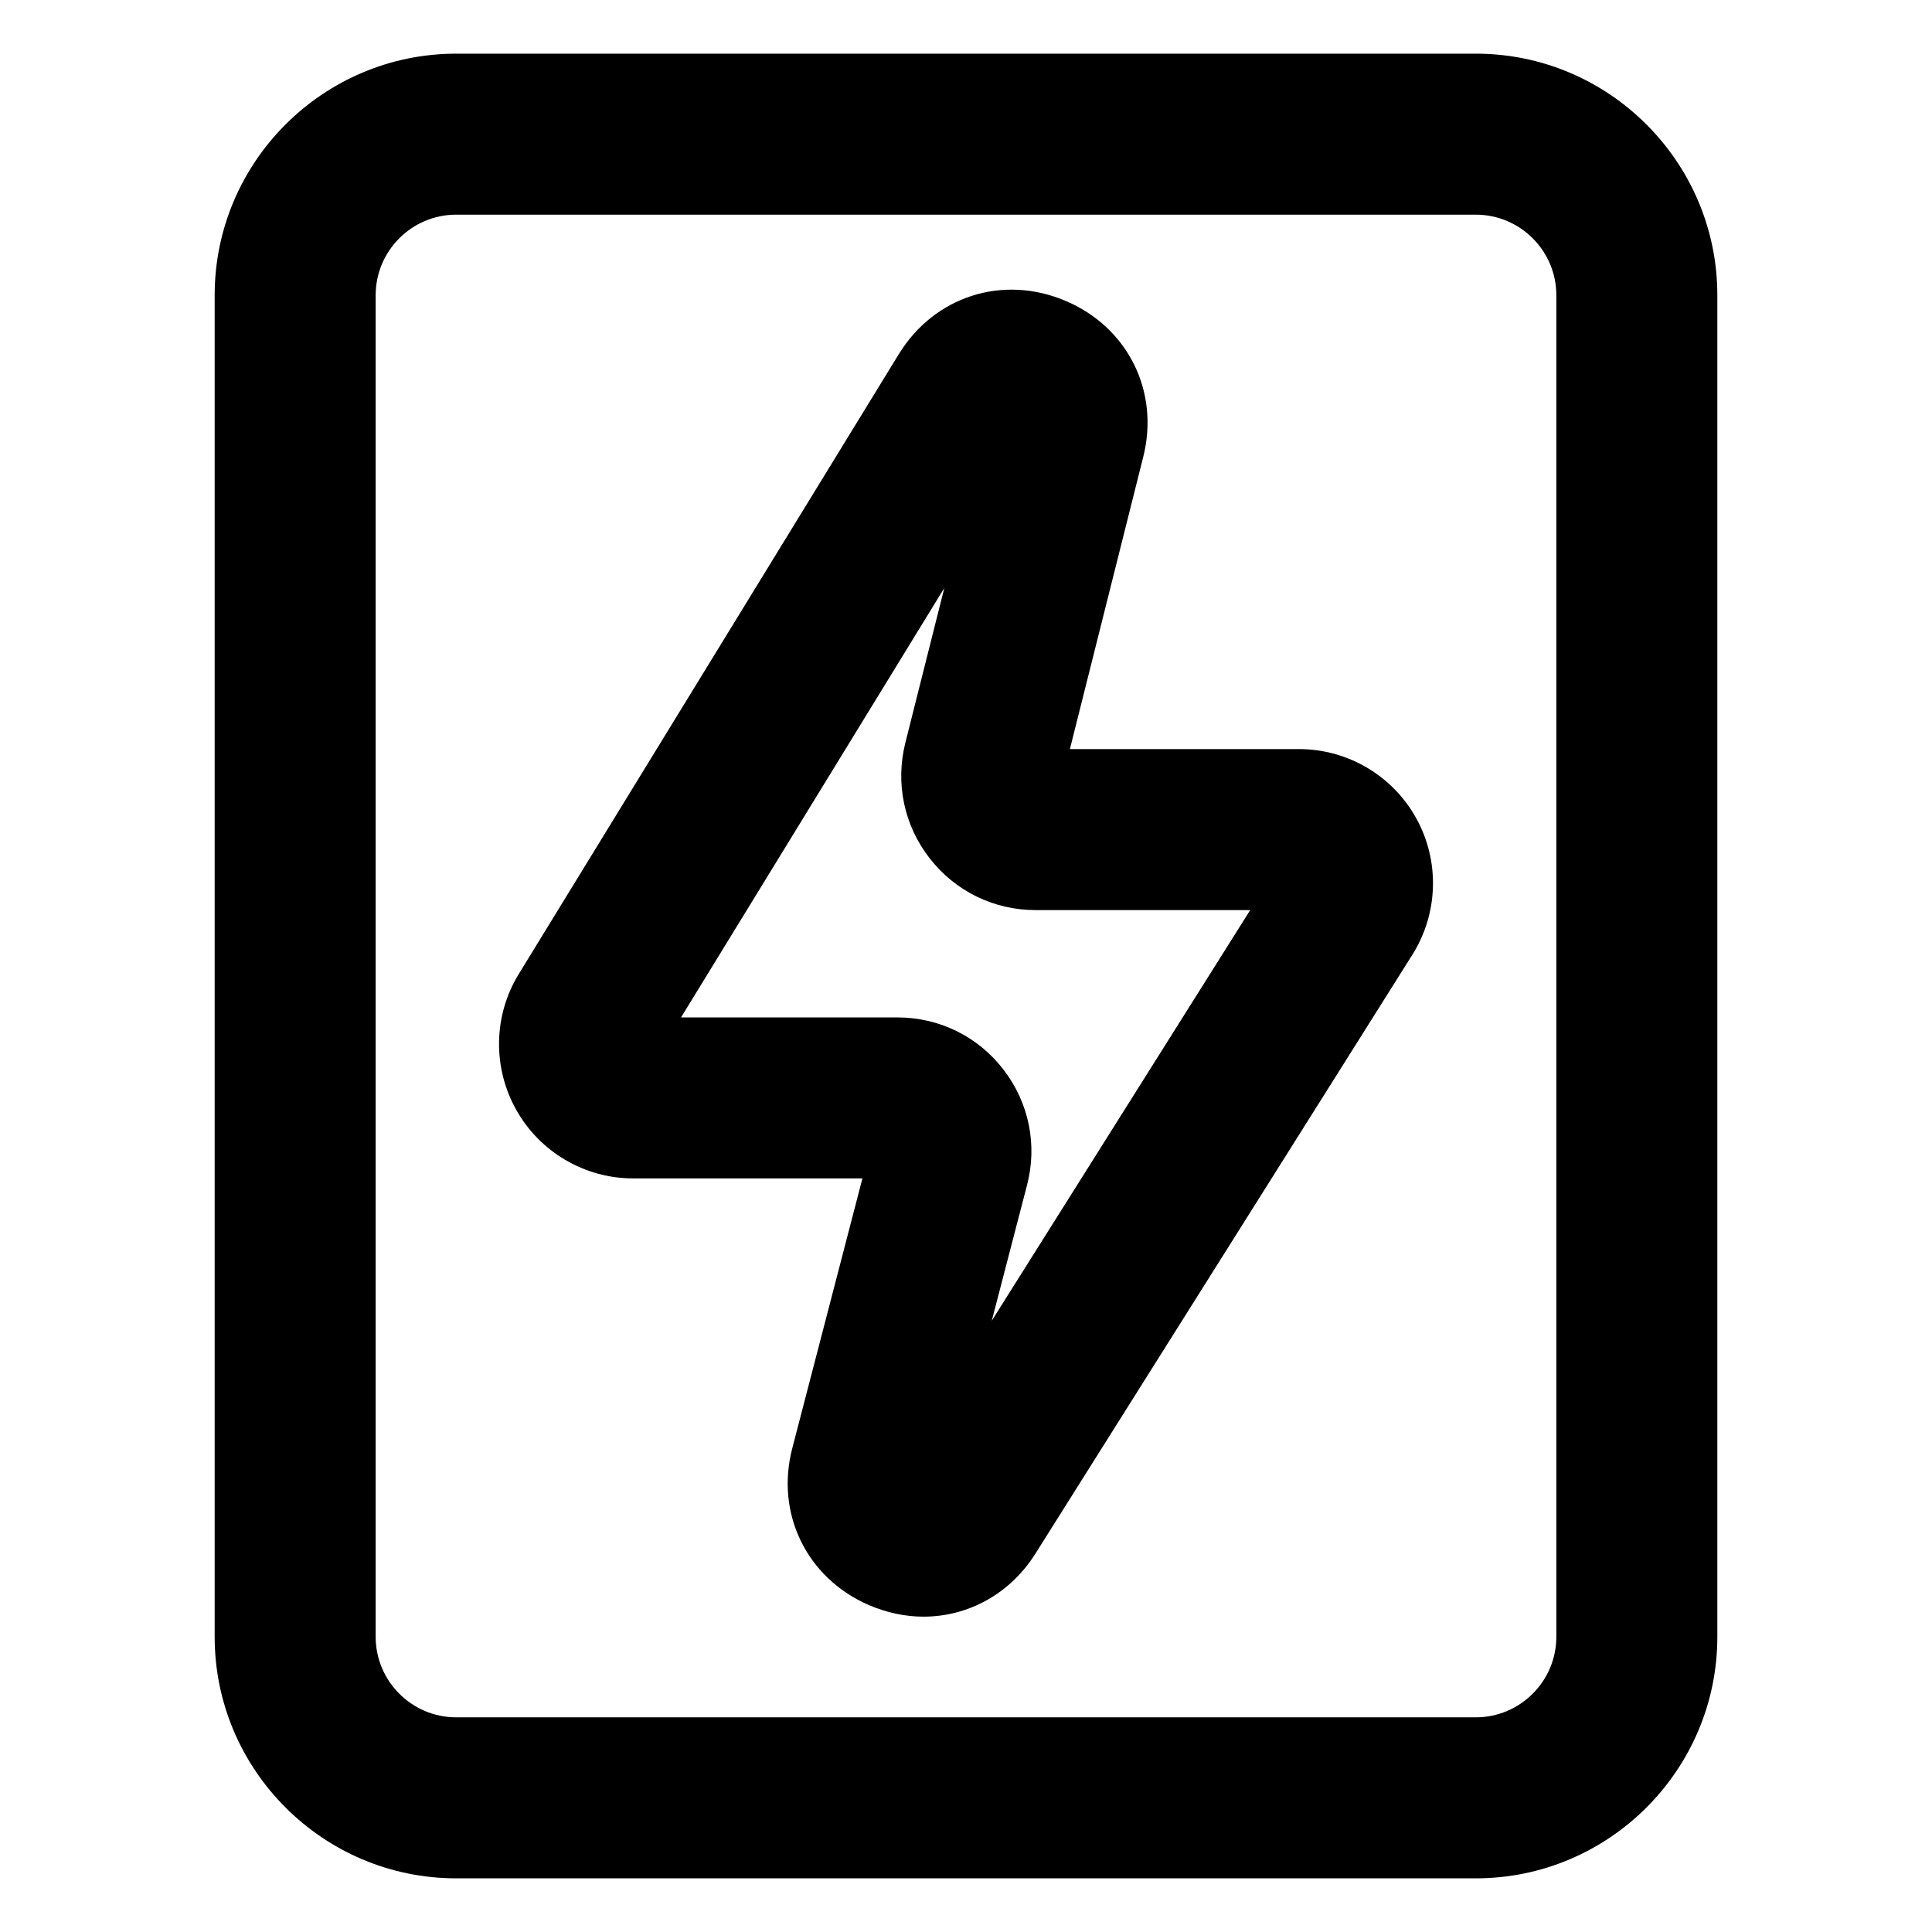 <svg width="18" height="18" viewBox="0 0 18 18" xmlns="http://www.w3.org/2000/svg" focusable="false" aria-hidden="true" role="img" class="spectrum-Icon spectrum-Icon--sizeS rail-tab-icon is-active" _ref="[object Object]"><path d="M 13.75 17.5 H 4.25 C 3.01 17.5 2 16.49 2 15.25 V 2.75 C 2 1.51 3.01 0.5 4.25 0.5 H 13.75 C 14.99 0.5 16 1.51 16 2.75 V 15.25 C 16 16.49 14.99 17.5 13.75 17.5 Z M 4.25 2 C 3.837 2 3.5 2.337 3.5 2.75 V 15.25 C 3.5 15.663 3.837 16 4.25 16 H 13.75 C 14.163 16 14.5 15.663 14.5 15.25 V 2.75 C 14.5 2.337 14.163 2 13.75 2 H 4.25 Z"></path><path d="M 8.604 15.062 C 8.435 15.062 8.263 15.026 8.095 14.954 C 7.516 14.703 7.222 14.102 7.382 13.491 L 8.035 10.979 H 5.899 C 5.447 10.979 5.029 10.733 4.809 10.339 C 4.588 9.944 4.597 9.46 4.833 9.075 L 8.373 3.301 C 8.703 2.762 9.34 2.555 9.925 2.802 C 10.507 3.047 10.806 3.646 10.651 4.258 L 9.968 6.979 H 12.101 C 12.556 6.979 12.975 7.226 13.195 7.624 C 13.415 8.021 13.401 8.508 13.16 8.893 L 9.648 14.473 C 9.41 14.852 9.018 15.062 8.604 15.062 Z M 6.345 9.479 H 8.359 C 8.75 9.479 9.11 9.655 9.349 9.965 C 9.587 10.274 9.667 10.667 9.568 11.044 L 9.24 12.305 L 11.648 8.479 H 9.647 C 9.26 8.479 8.9 8.303 8.662 7.997 C 8.423 7.691 8.341 7.3 8.434 6.924 L 8.798 5.478 L 6.345 9.479 Z"></path></svg>